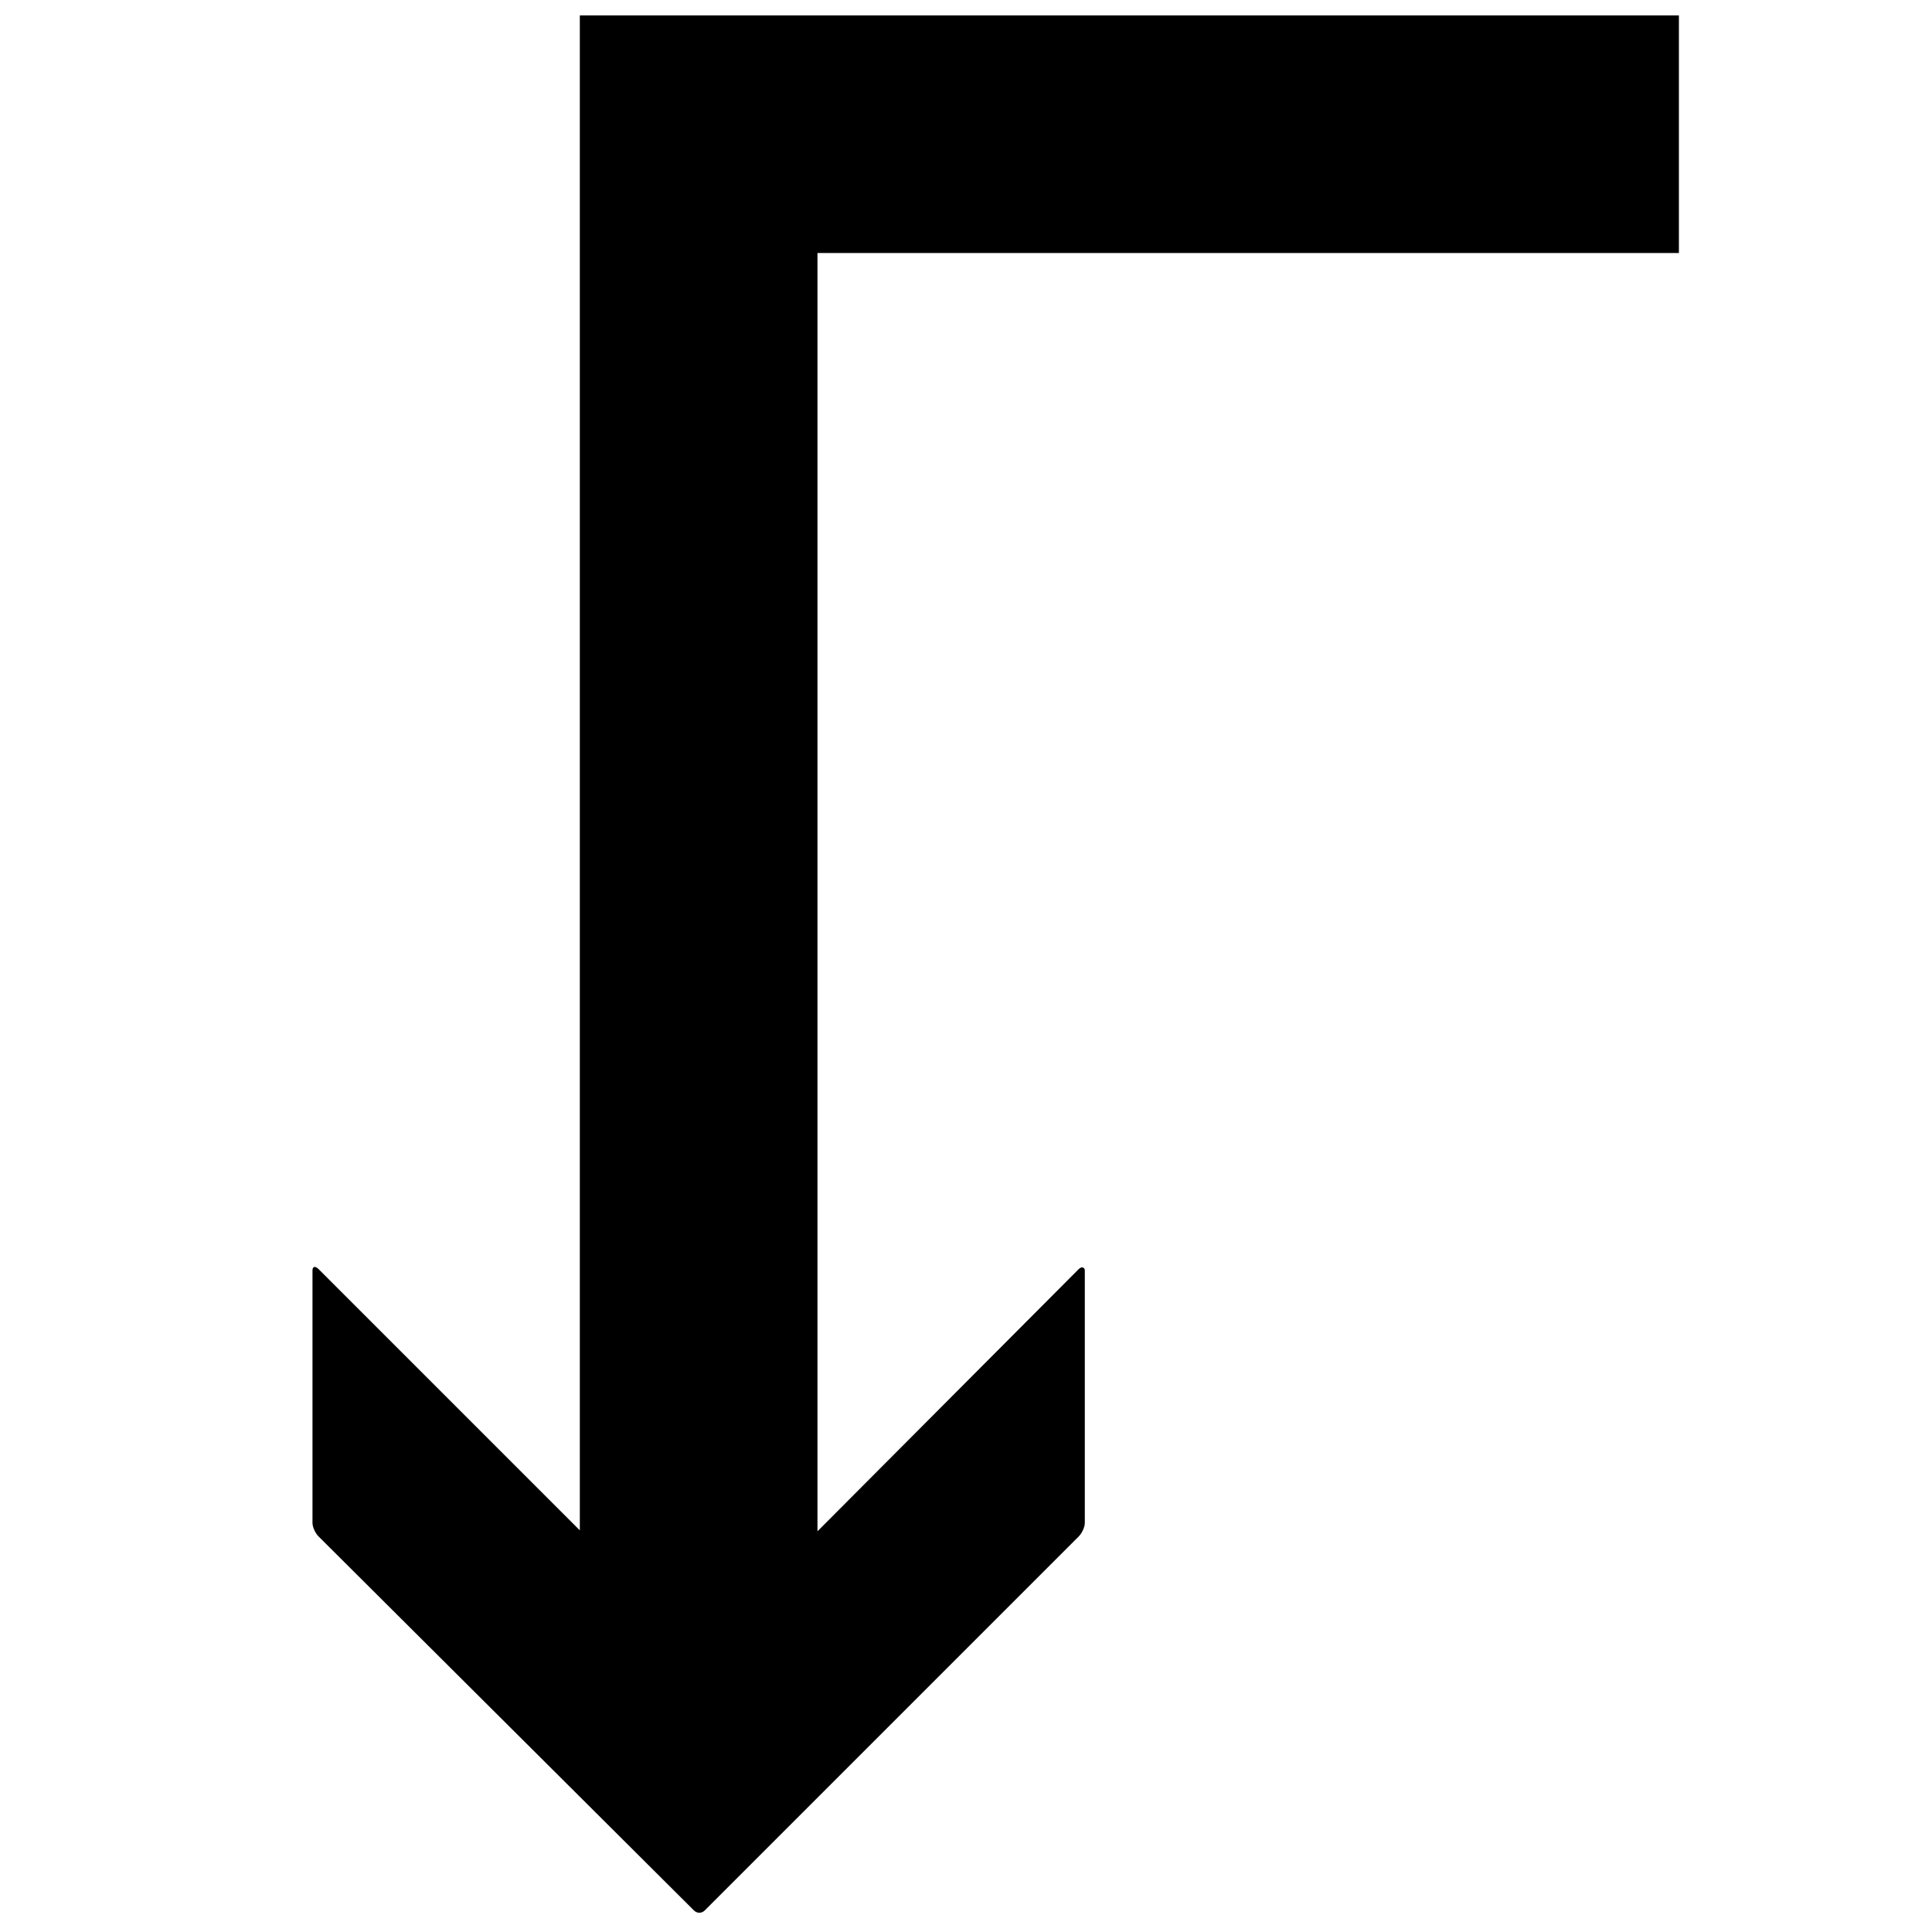 <?xml version="1.0" encoding="UTF-8"?>
<!-- Uploaded to: ICON Repo, www.svgrepo.com, Generator: ICON Repo Mixer Tools -->
<svg width="800px" height="800px" version="1.1" viewBox="144 144 512 512" xmlns="http://www.w3.org/2000/svg">
 <defs>
  <clipPath id="a">
   <path d="m226 148.09h363v502.91h-363z"/>
  </clipPath>
 </defs>
 <g clip-path="url(#a)">
  <path d="m297.66 148.09v401.47l-69.25-69.25c-0.789-0.789-1.598-0.812-1.598 0.371v66.914c0 1.18 0.812 2.777 1.598 3.566l99.508 99.141c0.789 0.789 2.043 0.789 2.828 0l99.141-99.141c0.789-0.789 1.598-2.387 1.598-3.566v-66.914c0-0.789-0.812-1.156-1.598-0.371l-69.25 69.496v-338.75h228.29v-62.977h-291.27z"/>
 </g>
</svg>